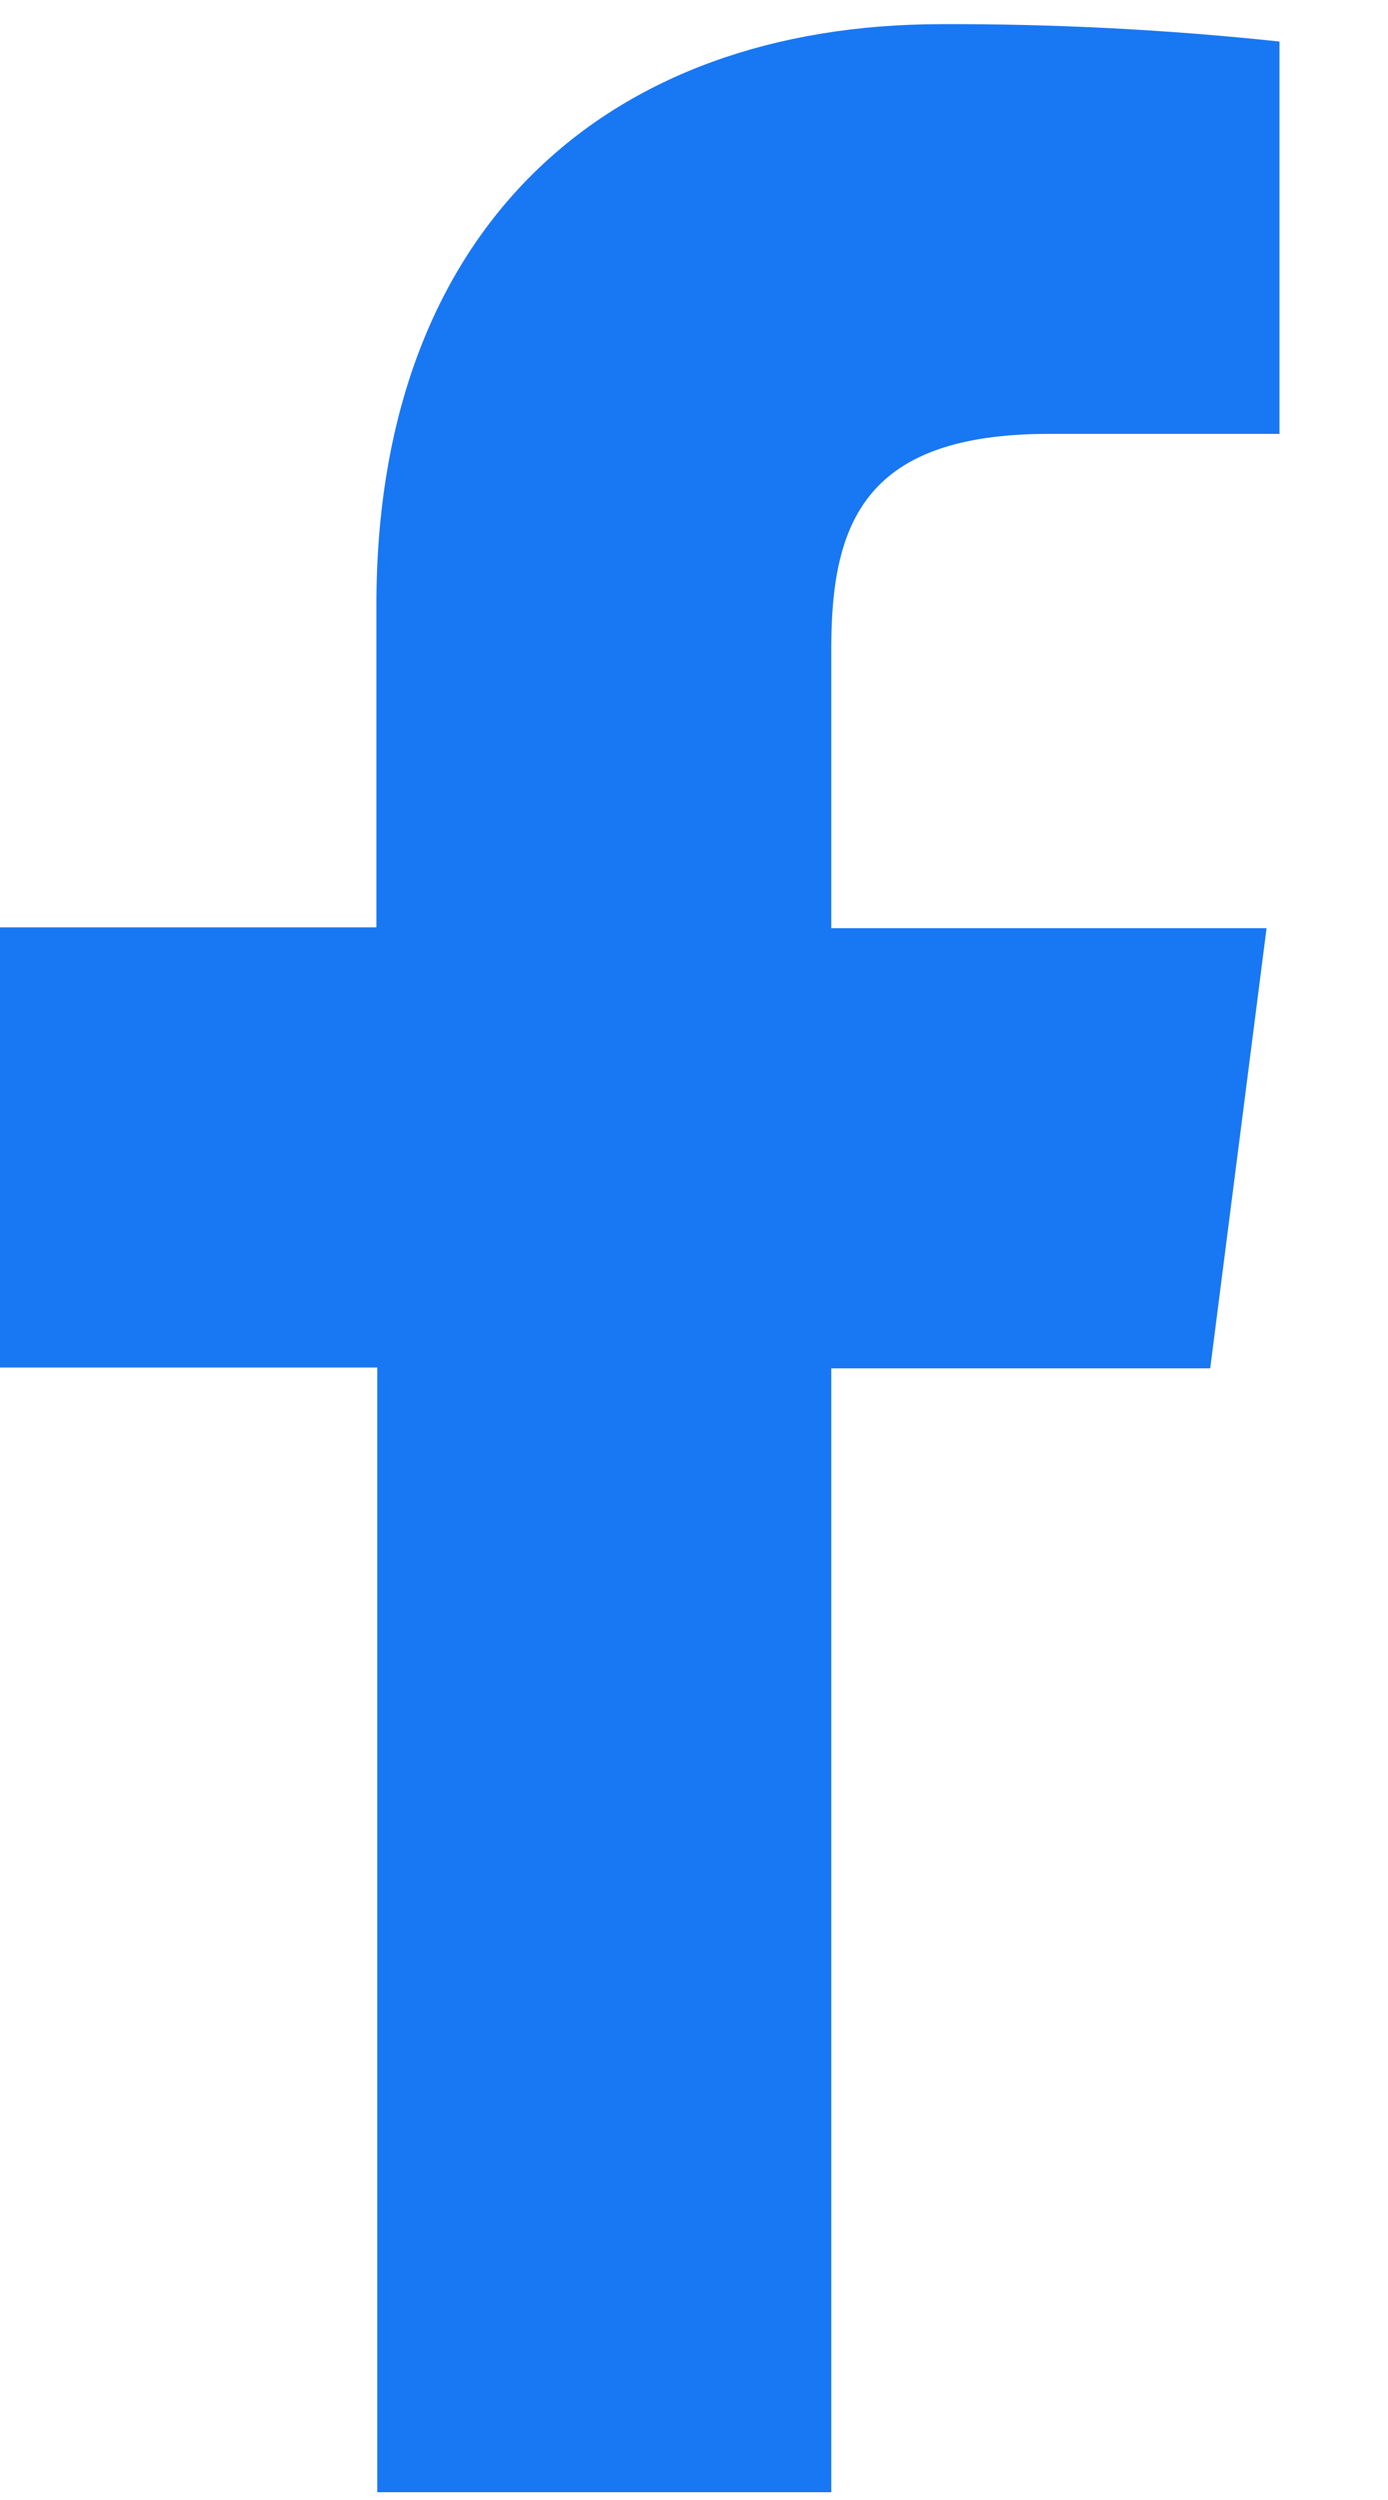 <svg width="10" height="18" viewBox="0 0 10 18" fill="none" xmlns="http://www.w3.org/2000/svg">
<path d="M5.989 17.944V9.852H8.719L9.125 6.683H5.989V4.665C5.989 3.75 6.243 3.124 7.556 3.124H9.218V0.299C8.409 0.213 7.596 0.171 6.783 0.174C4.369 0.174 2.712 1.647 2.712 4.352V6.677H0V9.846H2.718V17.944H5.989Z" fill="#1877F2"/>
</svg>
